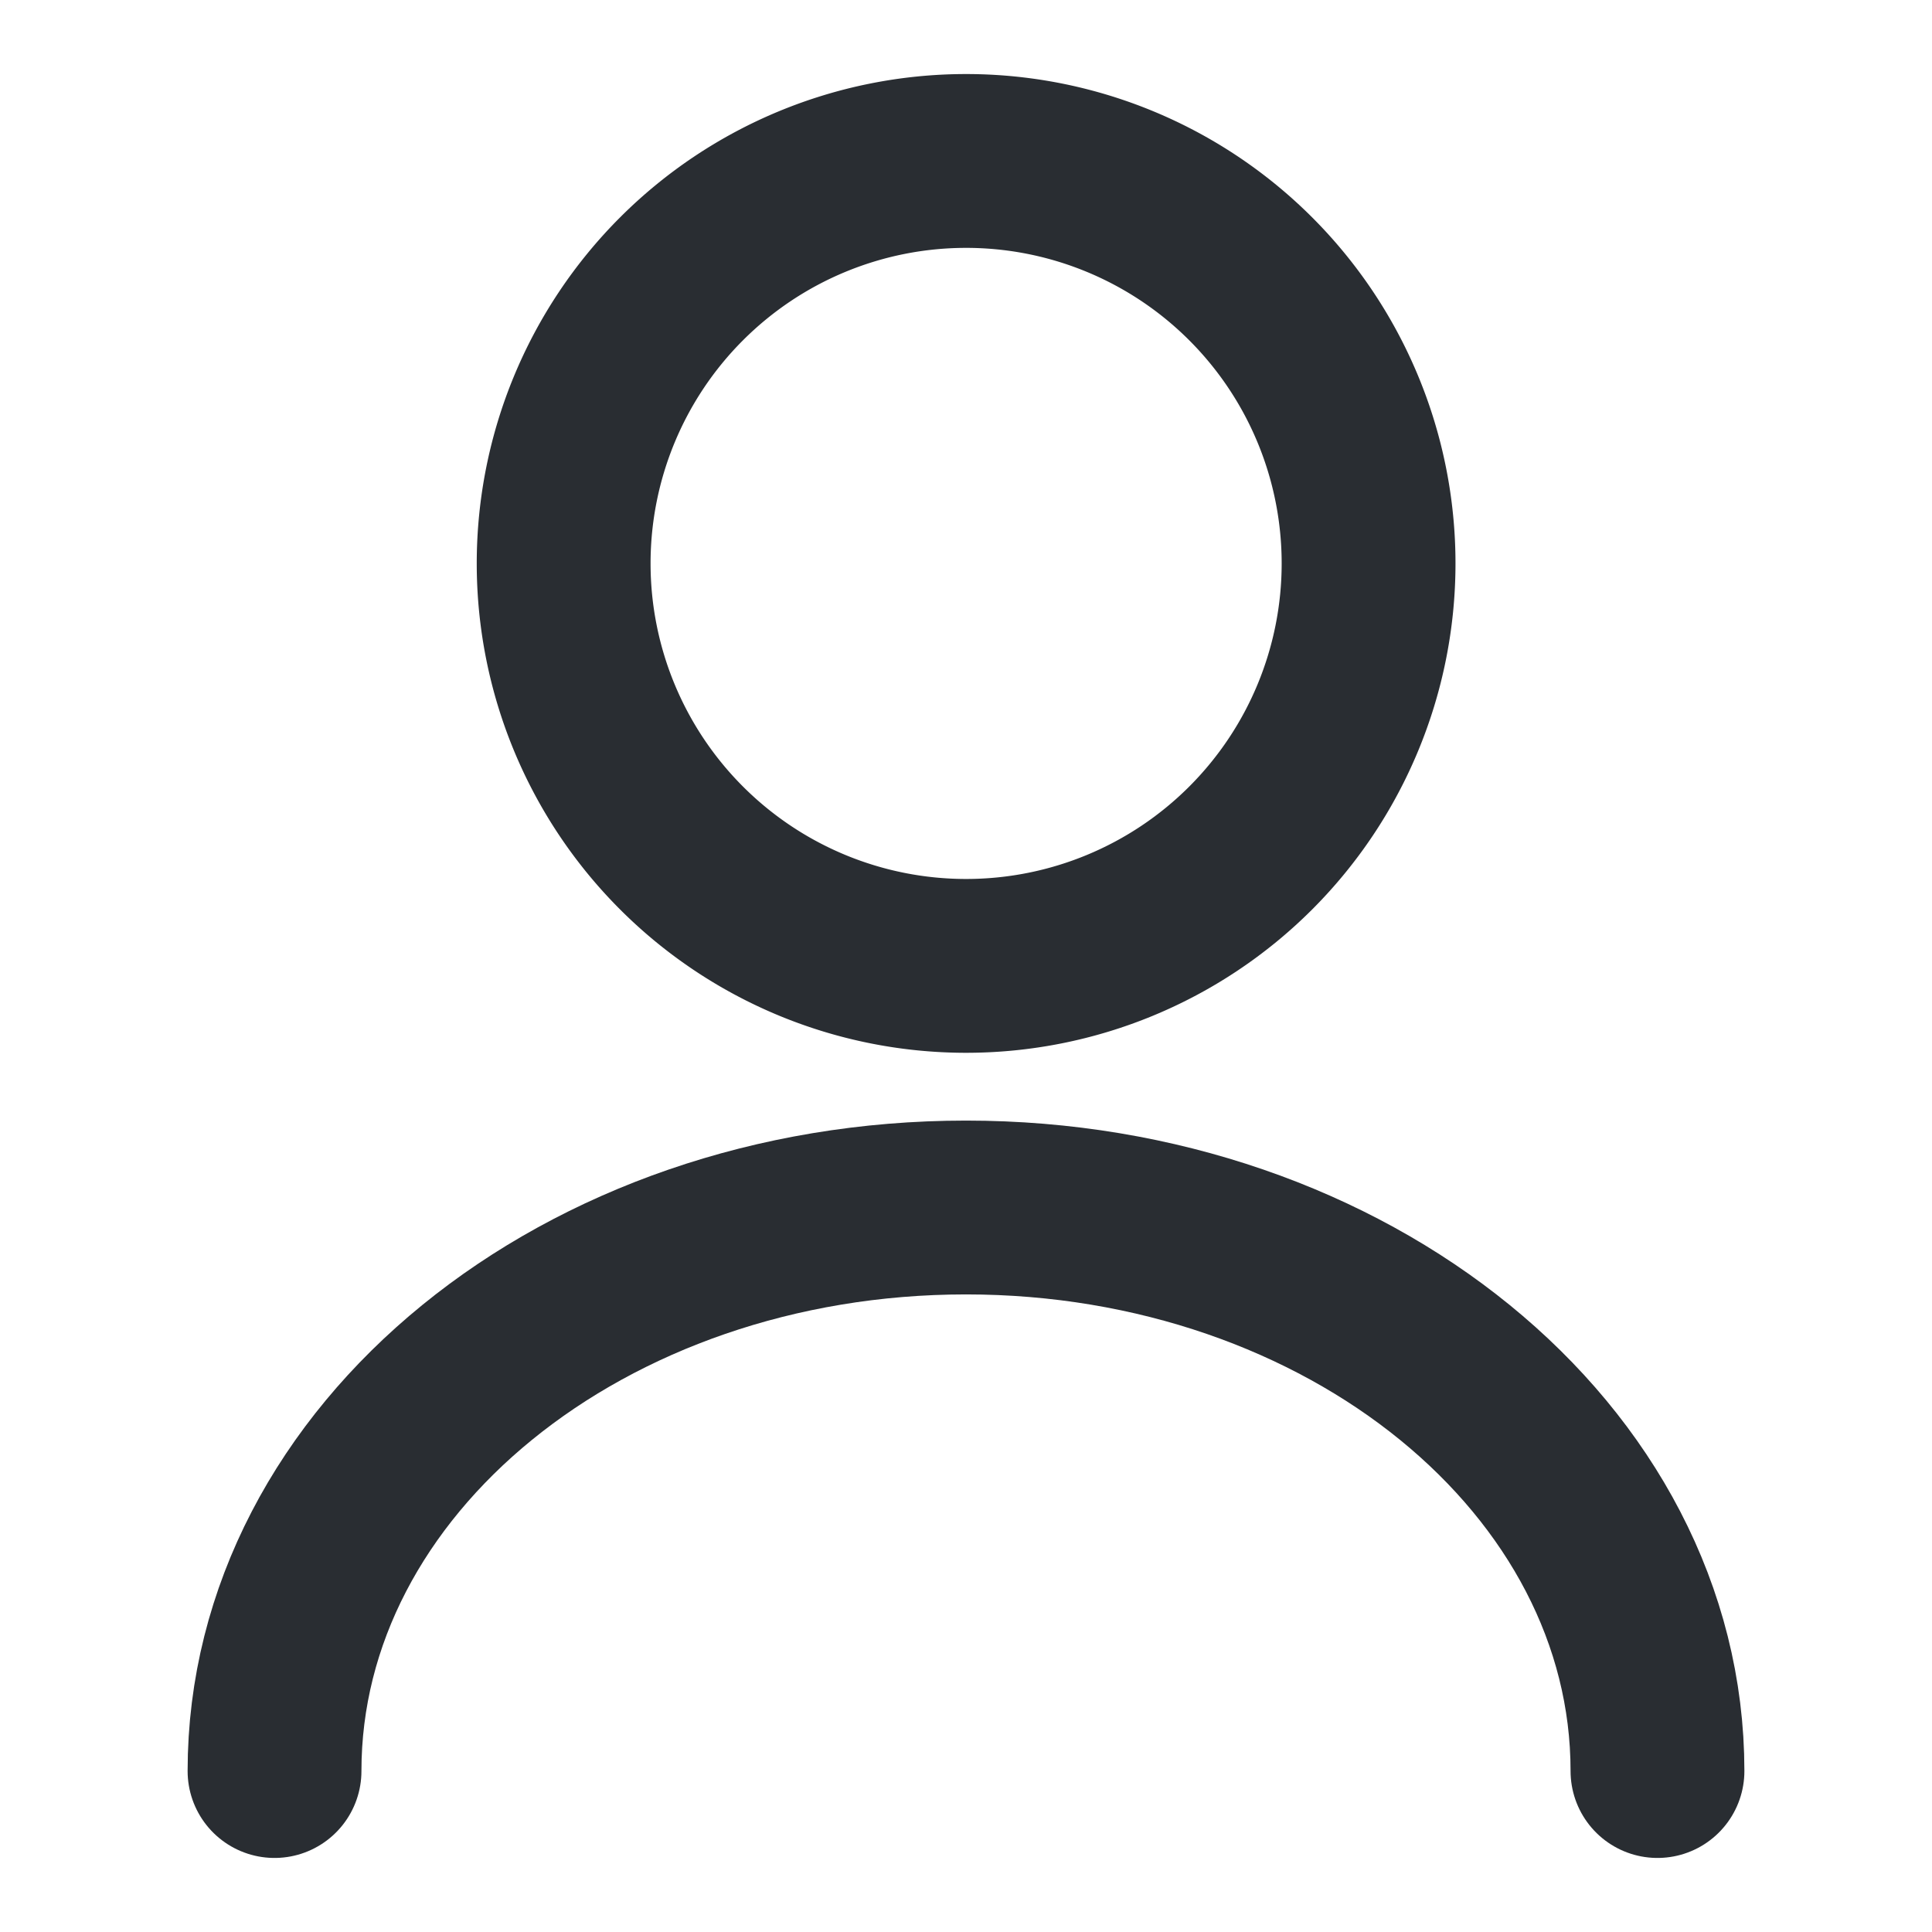 <svg xmlns="http://www.w3.org/2000/svg" width="16.672" height="16.672" viewBox="0 0 16.672 16.672">
  <g id="vuesax_linear_user" data-name="vuesax/linear/user" transform="translate(-108 -188)">
    <g id="user" transform="translate(108 188)">
      <path id="Vector" d="M6.947,3.473A3.473,3.473,0,1,1,3.473,0,3.473,3.473,0,0,1,6.947,3.473Z" transform="translate(4.863 1.389)" fill="none" stroke="#292d32" stroke-linecap="round" stroke-linejoin="round" stroke-width="1.5"/>
      <path id="Vector-2" data-name="Vector" d="M11.934,4.863C11.934,2.174,9.26,0,5.967,0S0,2.174,0,4.863" transform="translate(2.369 10.42)" fill="none" stroke="#292d32" stroke-linecap="round" stroke-linejoin="round" stroke-width="1.5"/>
      <path id="Vector-3" data-name="Vector" d="M0,0H16.672V16.672H0Z" fill="none" opacity="0"/>
    </g>
  </g>
</svg>
